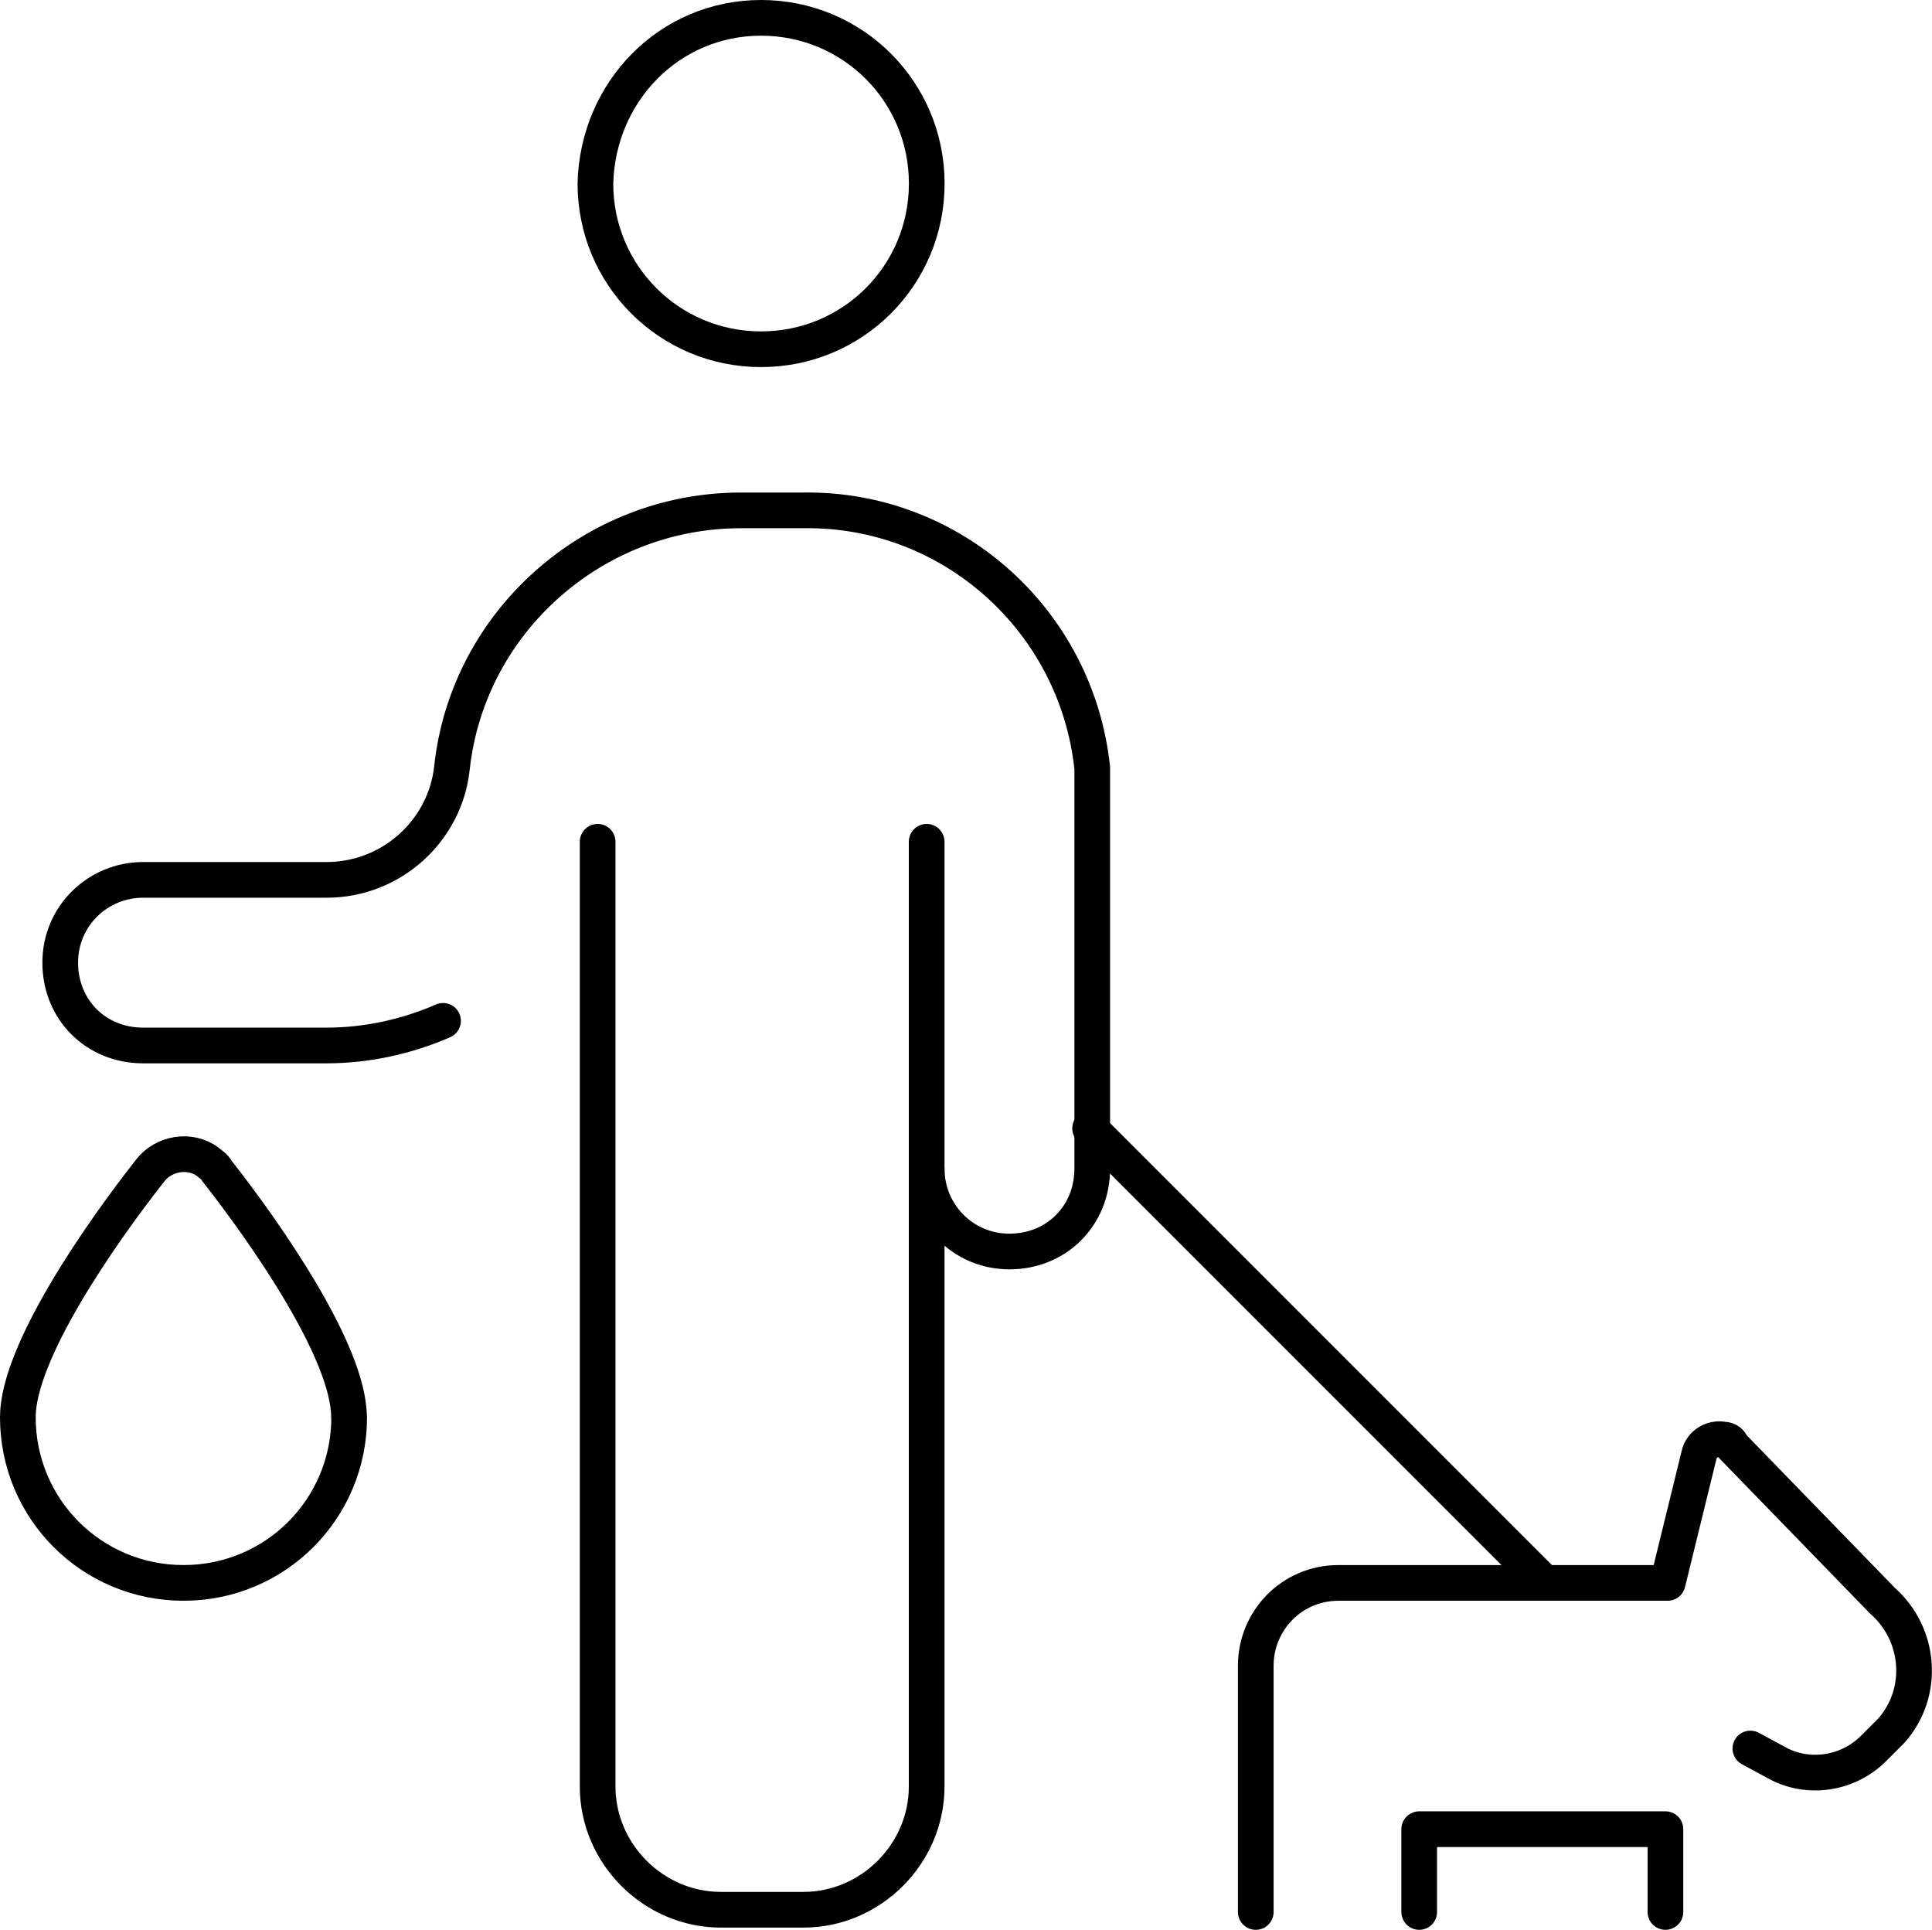 <?xml version="1.0" encoding="UTF-8"?>
<svg id="_レイヤー_1" data-name="レイヤー 1" xmlns="http://www.w3.org/2000/svg" viewBox="0 0 216.56 216.28">
  <defs>
    <style>
      .cls-1 {
        fill: none;
        stroke: #000;
        stroke-linecap: round;
        stroke-linejoin: round;
        stroke-width: 4px;
      }
    </style>
  </defs>
  <path class="cls-1" d="M85.31,2c10.29,0,18.57,8.28,18.57,18.57s-8.28,18.57-18.57,18.57-18.57-8.28-18.57-18.57c.25-10.29,8.28-18.57,18.57-18.57Z"/>
  <path class="cls-1" d="M39.14,158.83c0,10.29-8.28,18.57-18.57,18.57s-18.57-8.28-18.57-18.57c0-7.28,9.28-20.58,14.8-27.6,1.51-2.01,4.52-2.51,6.52-1,.25.25.75.5,1,1,5.52,7.03,14.8,20.32,14.8,27.6Z"/>
  <path class="cls-1" d="M140.76,214.28v-27.6c0-5.02,4.01-9.28,9.28-9.28h36.89l3.51-14.3c.25-1.25,1.51-2.01,2.76-1.76.5,0,.75.25,1,.75l16.81,17.31c4.27,3.76,4.77,10.29,1,14.55l-.25.25-1.76,1.76c-2.76,2.76-7.03,3.51-10.54,1.76l-3.26-1.76"/>
  <path class="cls-1" d="M159.08,214.28v-9.28h27.6v9.28"/>
  <path class="cls-1" d="M122.19,126.46l50.69,50.69"/>
  <path class="cls-1" d="M103.87,135.74v-41.4"/>
  <path class="cls-1" d="M66.99,94.34v105.89c0,7.53,6.27,13.8,13.8,13.8h9.28c7.53,0,13.8-6.27,13.8-13.8v-69.25c0,5.02,4.01,9.28,9.28,9.28s9.28-4.01,9.28-9.28v-44.92c-1.76-16.56-15.81-29.11-32.37-28.86h-7.03c-16.56,0-30.61,12.55-32.37,28.86-.75,7.03-6.77,12.55-14.05,12.55h-20.58c-5.02,0-9.28,4.01-9.28,9.28s4.01,9.28,9.28,9.28h20.58c4.52,0,9.03-1,13.05-2.76"/>
</svg>